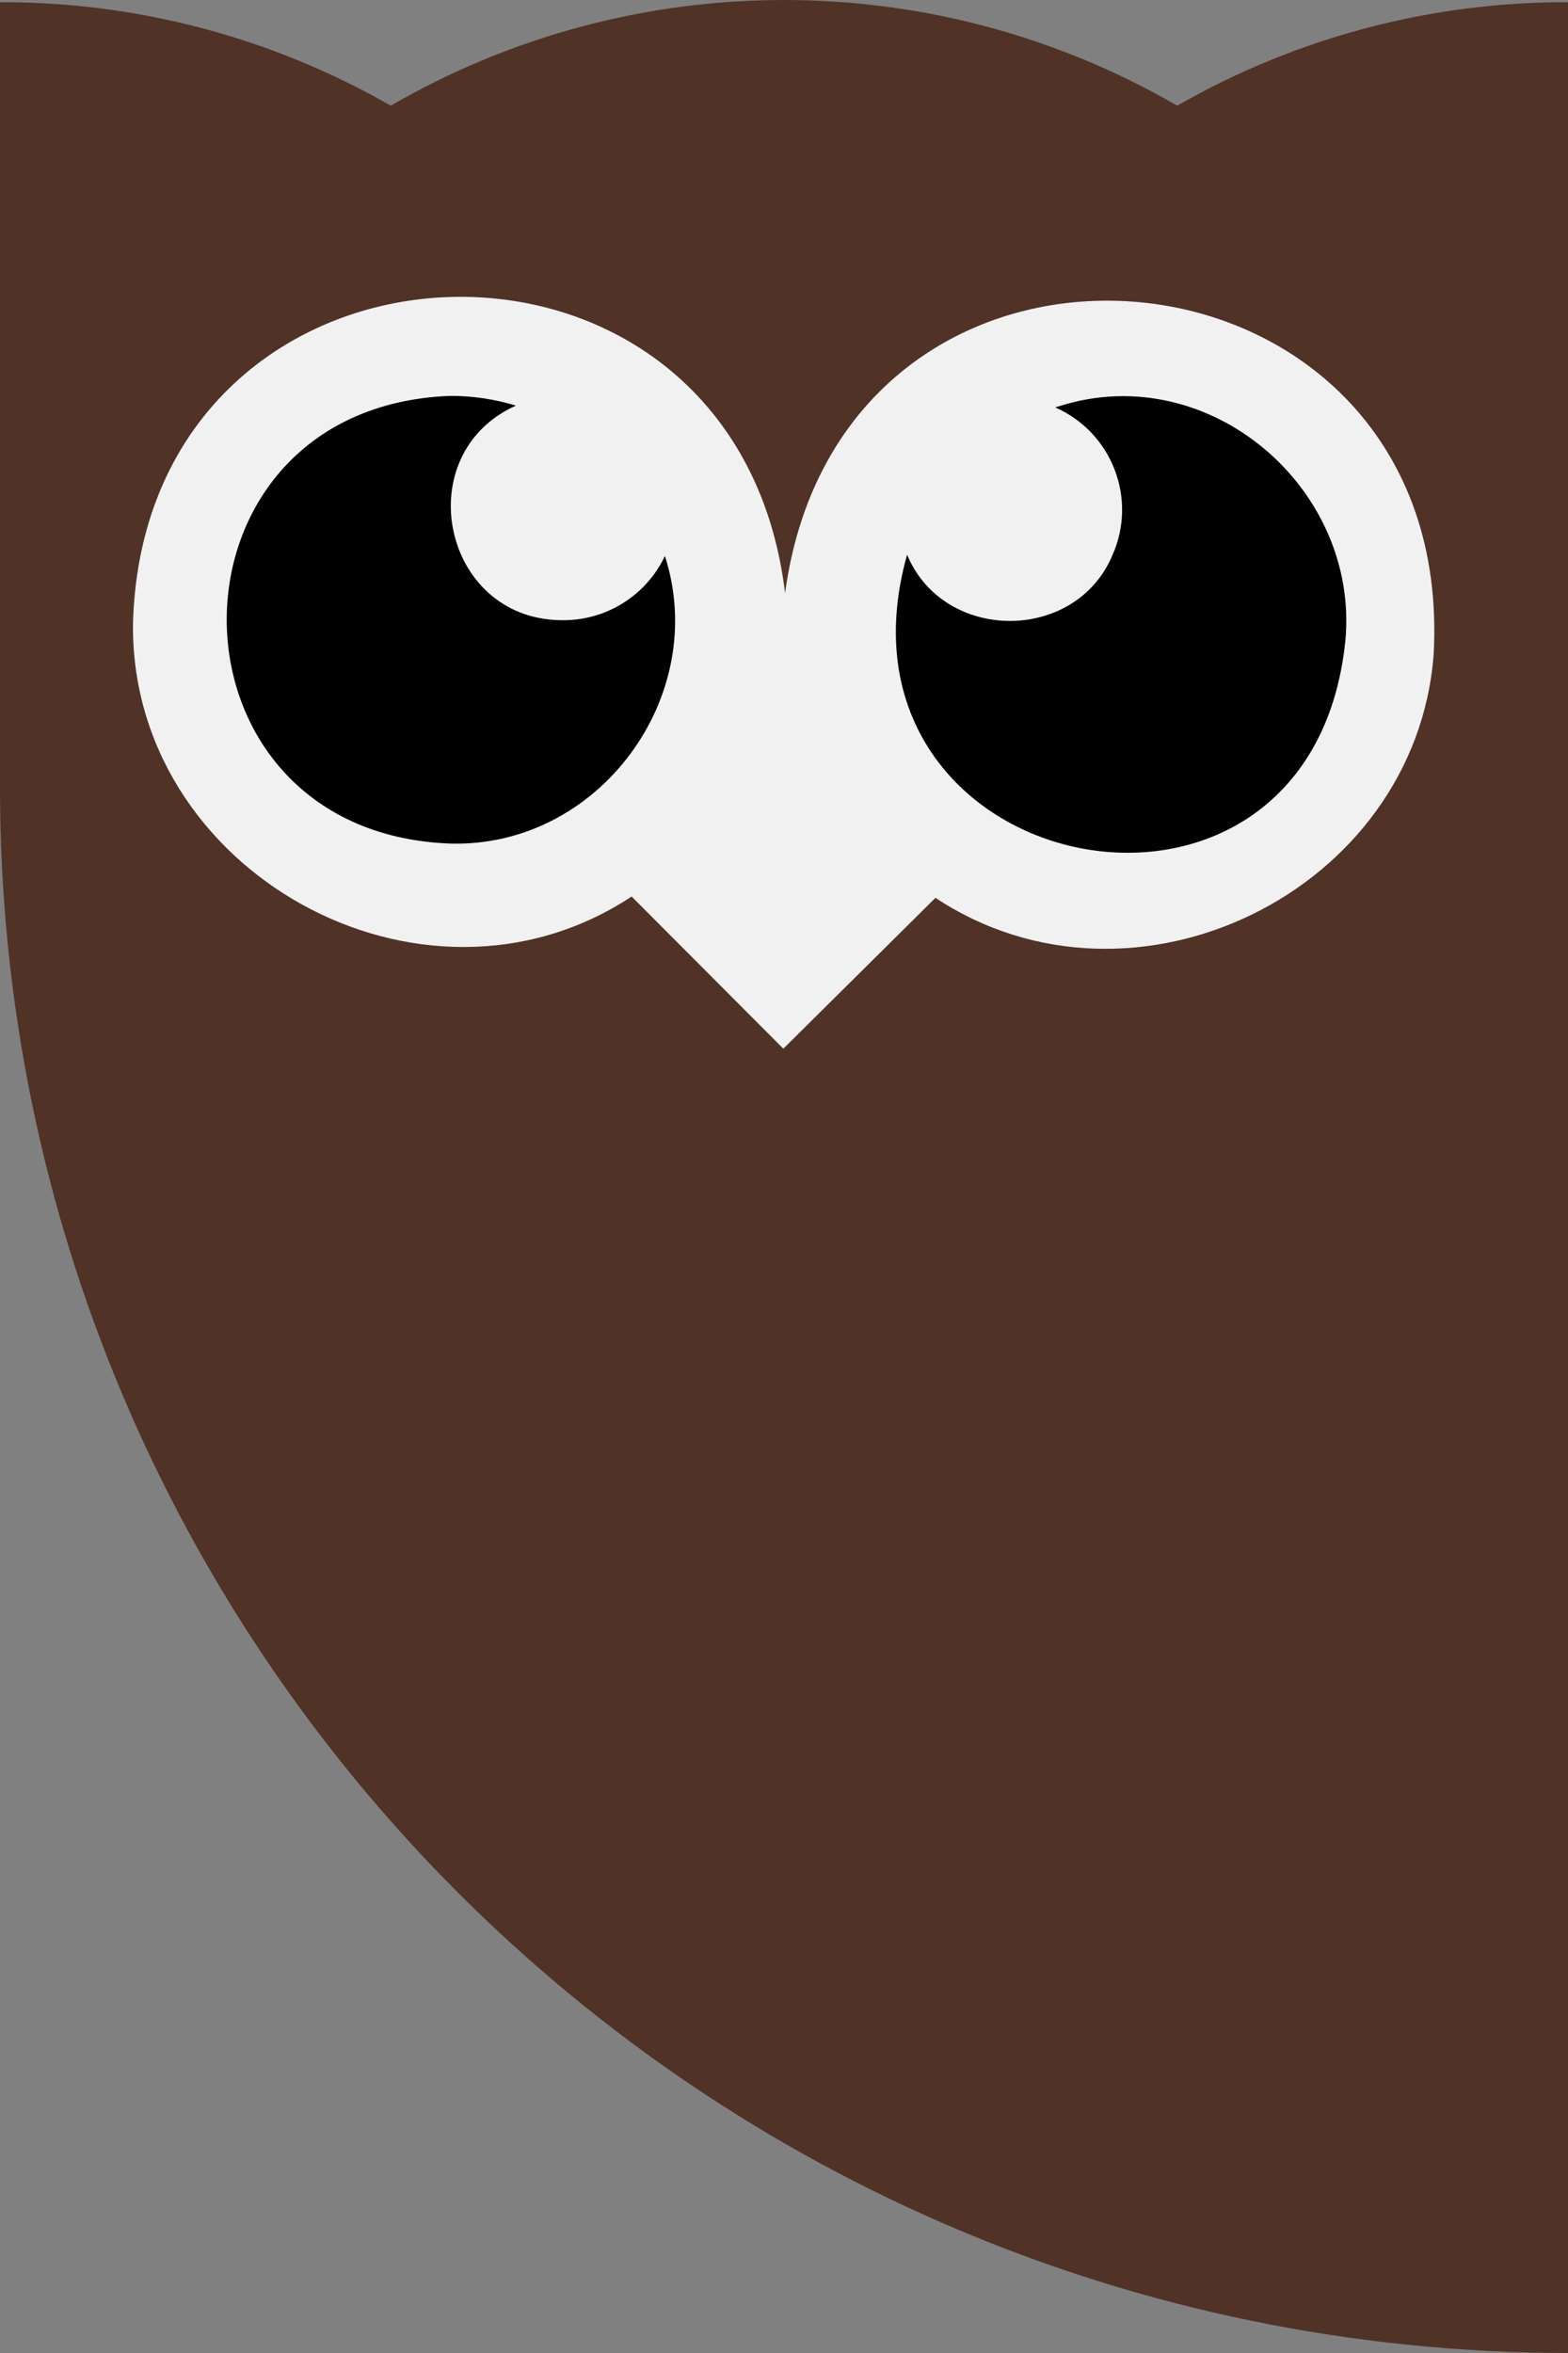 <?xml version="1.0" encoding="UTF-8"?>
<svg width="40px" height="60px" viewBox="0 0 40 60" version="1.1" xmlns="http://www.w3.org/2000/svg" xmlns:xlink="http://www.w3.org/1999/xlink">
    <rect x="0" y="0" width="40" height="60" fill="#808080" stroke="none"/>
    <title>Hootsuite</title>
    <g id="Magic-tools" stroke="none" stroke-width="1" fill="none" fill-rule="evenodd">
        <g id="Group-2" transform="translate(-762, 0)" fill-rule="nonzero">
            <g id="Hootsuite" transform="translate(762, 0)">
                <path d="M30.031,2.695 C23.829,-0.898 16.17,-0.898 9.969,2.695 C6.937,0.957 3.498,0.046 0,0.056 L0,20.033 C-0.025,42.081 17.884,59.975 40,60 C40,60 40,0.056 40,0.056 C36.502,0.046 33.063,0.957 30.031,2.695 Z" id="Path" fill="#503227"></path>
                <path d="M36.572,16.697 C36.107,22.737 28.926,26.246 23.864,22.894 C23.864,22.894 19.983,26.741 19.983,26.741 L16.113,22.861 C10.766,26.387 3.269,22.215 3.394,15.836 C3.748,5.261 18.767,4.625 20.027,15.123 C21.507,4.229 37.184,5.717 36.572,16.697 Z" id="Path" fill="#F1F1F1"></path>
                <path d="M14.291,15.814 C11.272,15.764 10.414,11.577 13.16,10.343 C12.613,10.176 12.045,10.092 11.474,10.095 C3.884,10.391 3.89,21.217 11.474,21.51 C15.271,21.625 18.118,17.761 16.962,14.178 C16.477,15.204 15.428,15.846 14.291,15.814 Z" id="Path" fill="#000000"></path>
                <path d="M27.038,10.352 C26.998,10.363 26.959,10.375 26.919,10.388 C28.365,11.026 29.02,12.711 28.38,14.153 C27.437,16.401 24.075,16.389 23.14,14.145 C20.81,22.442 33.424,25.048 34.32,16.344 C34.685,12.444 30.841,9.153 27.038,10.352 Z" id="Path" fill="#000000"></path>
            </g>
        </g>
    </g>
</svg>